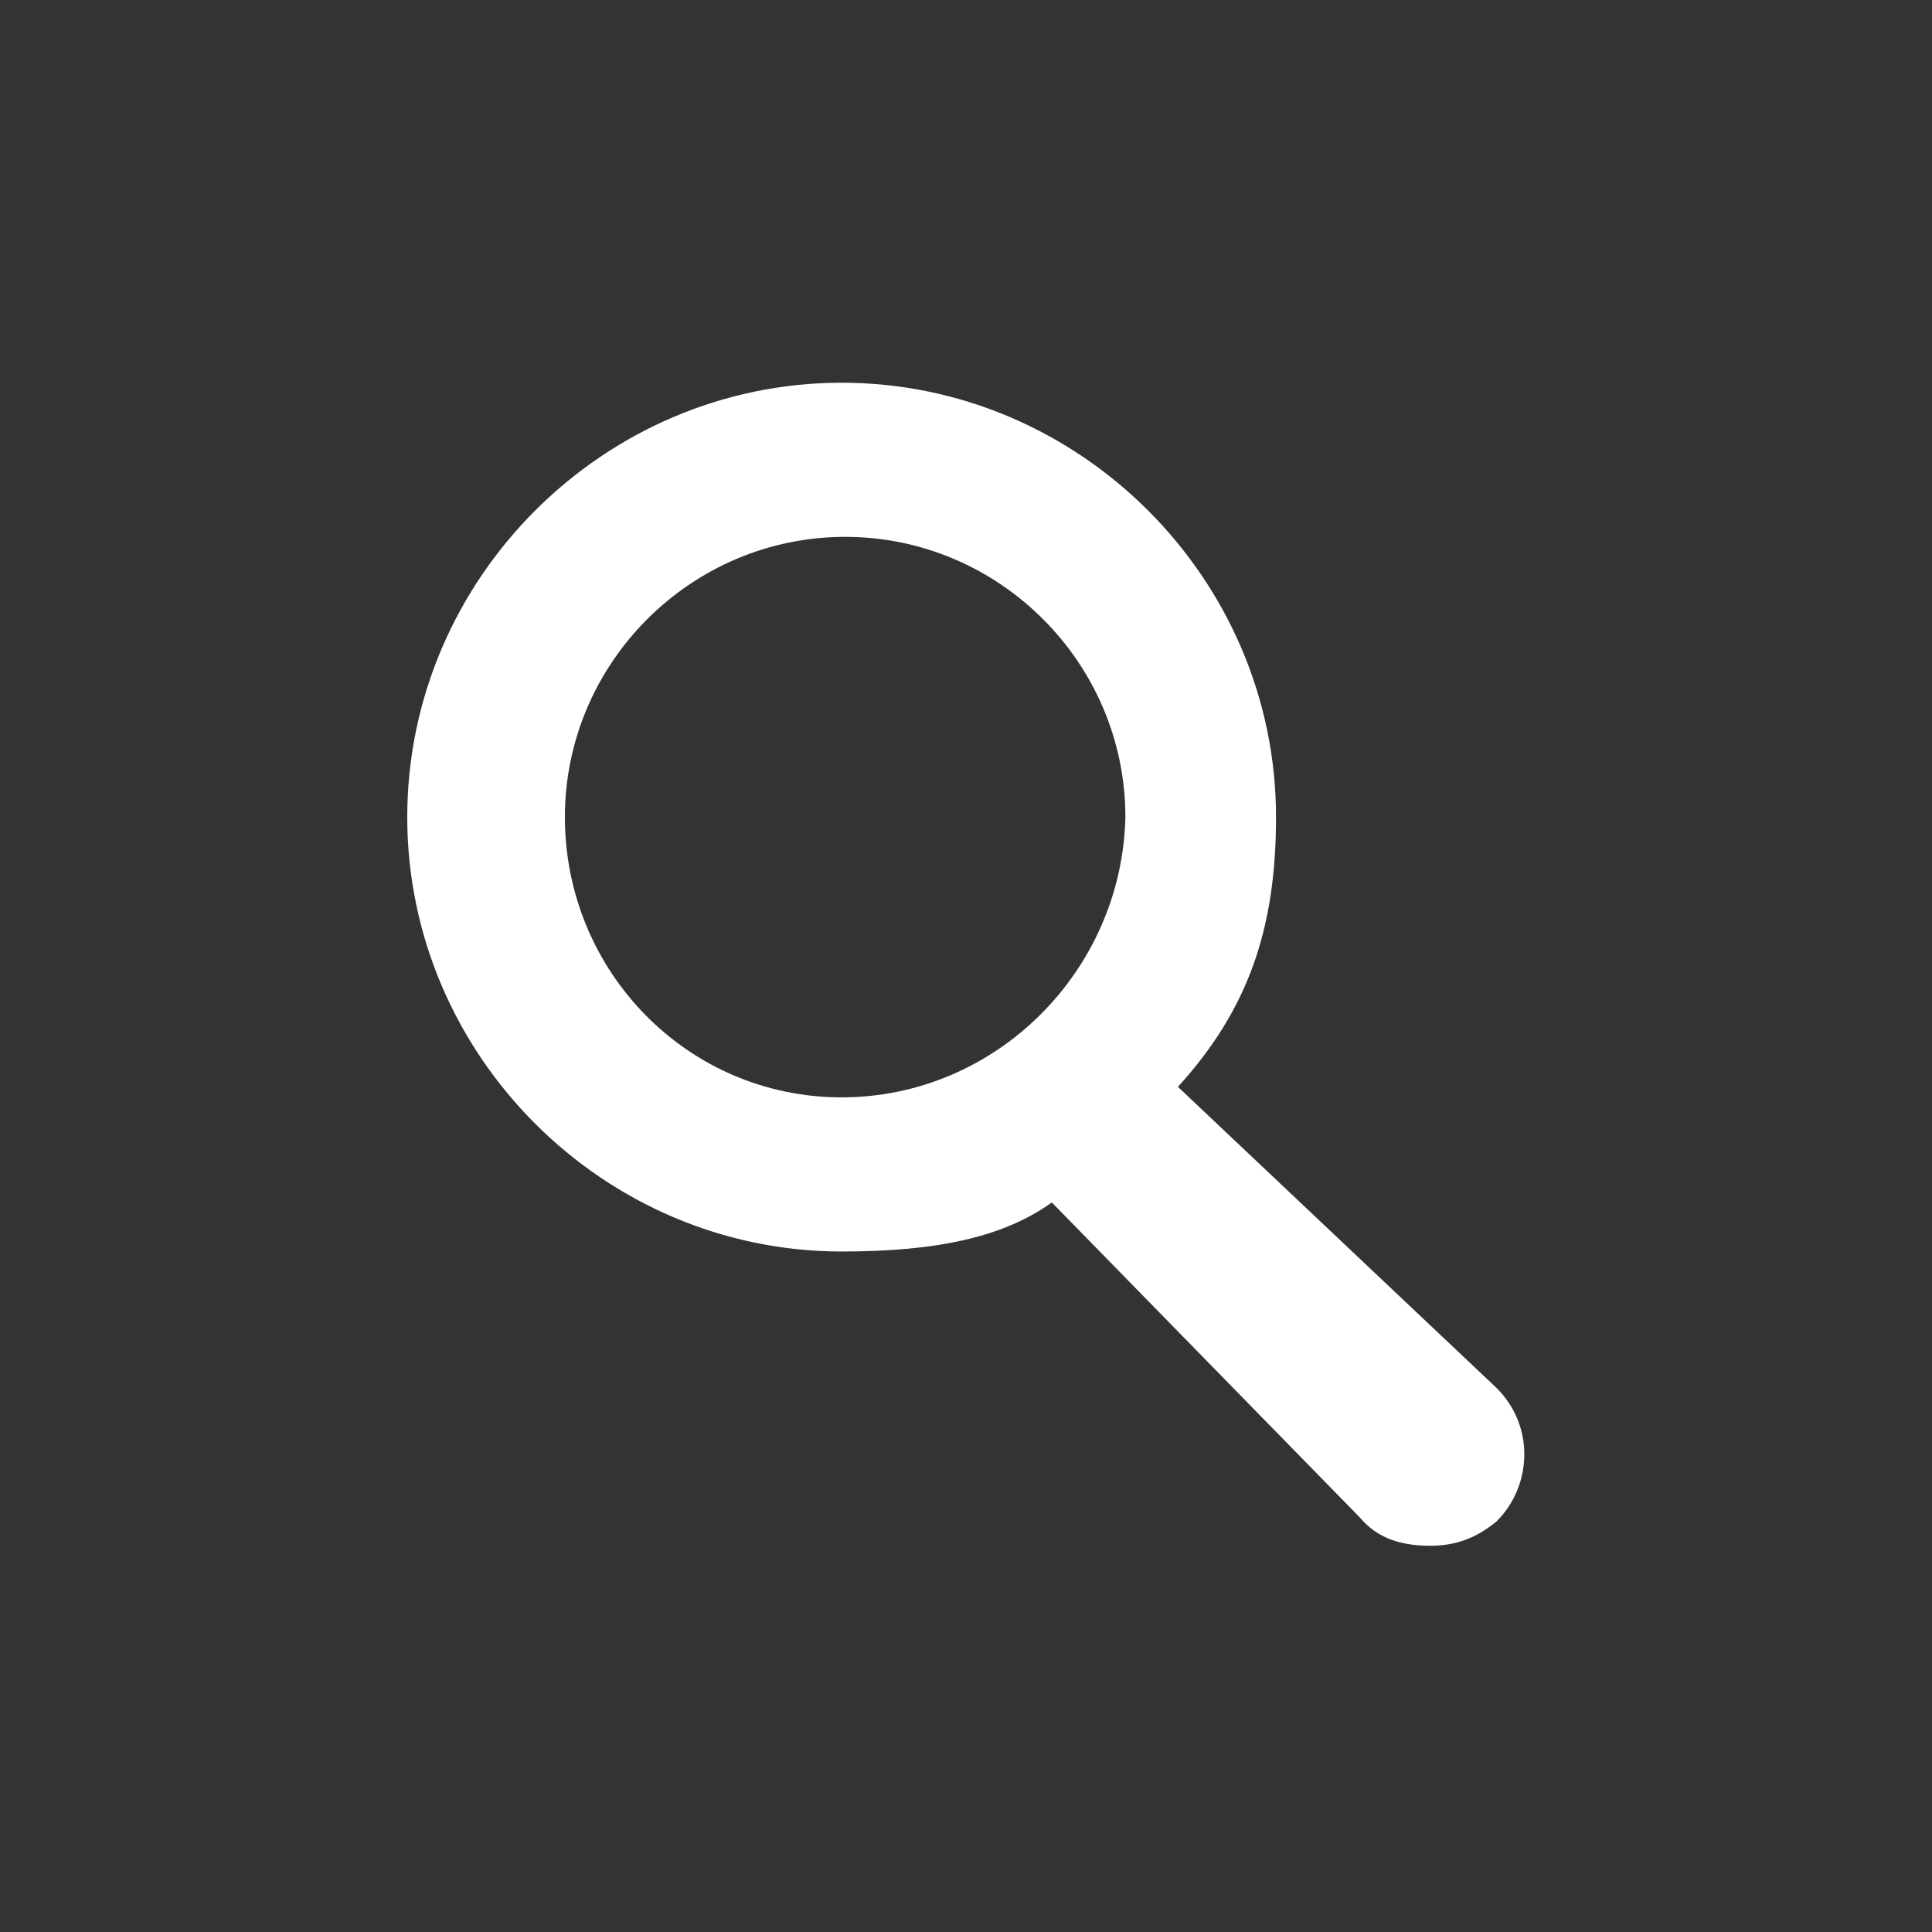 <?xml version="1.0" encoding="UTF-8"?>
<!-- Generator: Adobe Illustrator 16.0.3, SVG Export Plug-In . SVG Version: 6.00 Build 0)  -->
<svg xmlns="http://www.w3.org/2000/svg" xmlns:xlink="http://www.w3.org/1999/xlink" version="1.1" id="Ebene_1" x="0px" y="0px" width="580.936px" height="580.935px" viewBox="1209.043 2534.216 580.936 580.935" xml:space="preserve">
<rect x="1209.043" y="2534.216" width="580.936" height="580.935" fill="#333333" stroke="none"/>
<g>
	<g>
		<g>
			<path fill="#FFFFFF" d="M1462.117,2864.183c-46.348,0-83.216-37.92-83.216-84.268s37.921-84.27,84.269-84.27     s84.269,37.922,84.269,84.27C1546.385,2826.263,1508.464,2864.183,1462.117,2864.183 M1659.094,2951.613l-95.854-90.59     c21.066-23.174,29.493-47.4,29.493-81.107c0-71.629-58.987-130.617-130.615-130.617c-71.629,0-130.617,58.988-130.617,130.617     c0,71.627,58.988,130.615,130.617,130.615c28.439,0,48.454-4.213,63.201-14.746l92.695,94.801     c5.267,6.32,12.64,8.428,21.066,8.428c7.374,0,13.694-2.107,20.014-7.373C1669.628,2981.107,1670.681,2963.199,1659.094,2951.613     "></path>
		</g>
	</g>
</g>
</svg>
